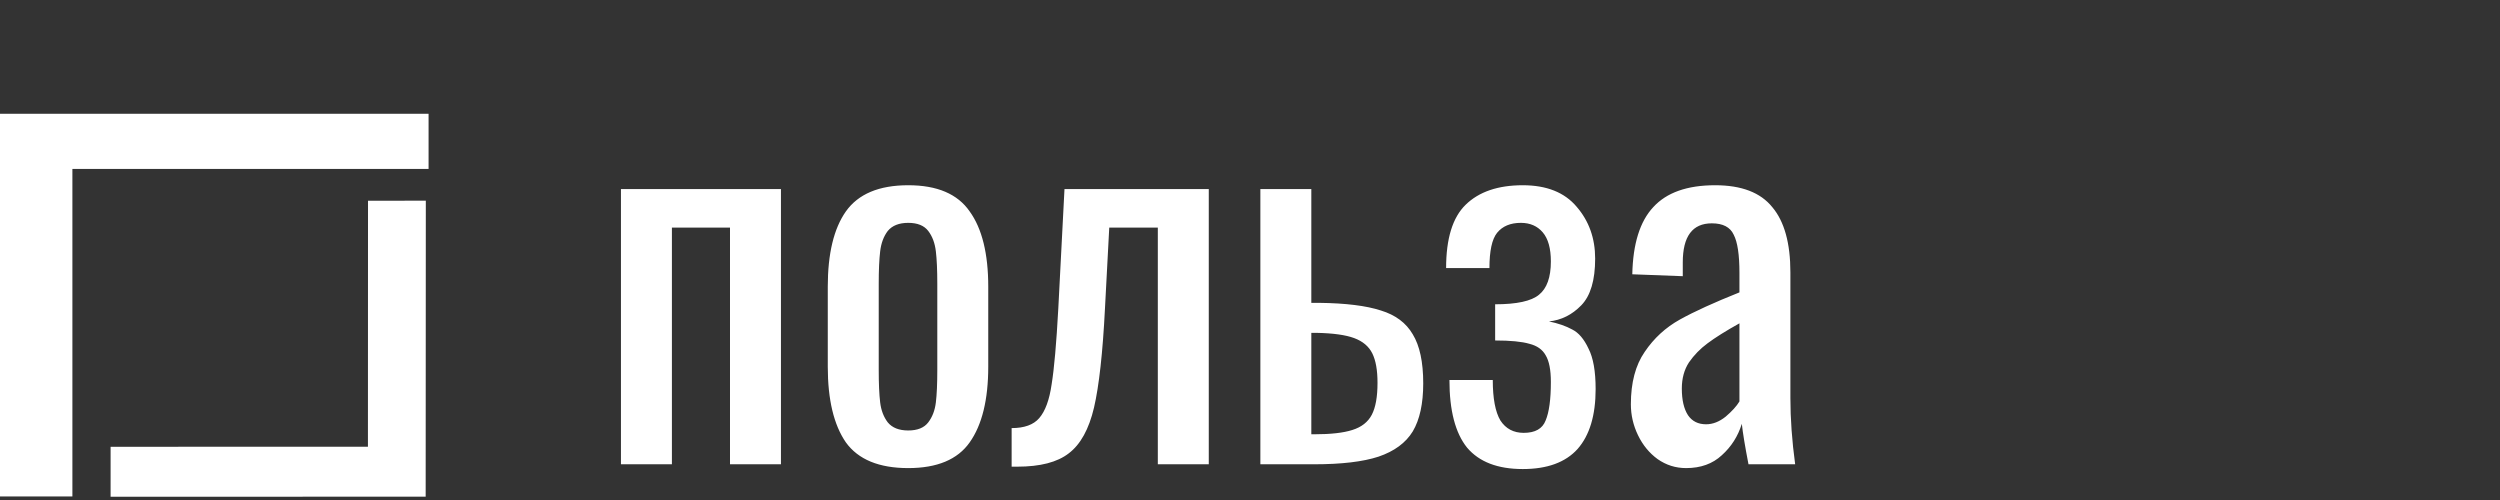 <svg width="210" height="42" viewBox="0 0 210 42" fill="none" xmlns="http://www.w3.org/2000/svg">
<rect x="0" y="0" width="210" height="42" fill="#333333" stroke="none"/>
<path d="M0 9.557H36V14.19H20.812H6.081V41.702H0V9.557Z" fill="white"/>
<path d="M35.756 41.72L9.29 41.727L9.291 37.53L30.906 37.524L30.913 16.86L35.769 16.858L35.756 41.72Z" fill="white"/>
<path d="M52.16 15.88H65.6V39H61.32V19.12H56.44V39H52.16V15.88ZM76.293 39.32C73.84 39.32 72.093 38.6 71.053 37.16C70.04 35.693 69.533 33.573 69.533 30.8V24.08C69.533 21.307 70.04 19.2 71.053 17.76C72.093 16.293 73.84 15.56 76.293 15.56C78.72 15.56 80.44 16.293 81.453 17.76C82.493 19.2 83.013 21.307 83.013 24.08V30.8C83.013 33.573 82.493 35.693 81.453 37.16C80.44 38.6 78.72 39.32 76.293 39.32ZM76.293 36.16C77.067 36.16 77.627 35.933 77.973 35.48C78.32 35.027 78.533 34.467 78.613 33.8C78.693 33.133 78.733 32.227 78.733 31.08V23.84C78.733 22.693 78.693 21.787 78.613 21.12C78.533 20.427 78.32 19.853 77.973 19.4C77.627 18.947 77.067 18.72 76.293 18.72C75.52 18.72 74.947 18.947 74.573 19.4C74.227 19.853 74.013 20.427 73.933 21.12C73.853 21.787 73.813 22.693 73.813 23.84V31.08C73.813 32.227 73.853 33.133 73.933 33.8C74.013 34.467 74.227 35.027 74.573 35.48C74.947 35.933 75.52 36.16 76.293 36.16ZM84.977 35.96C86.043 35.96 86.817 35.68 87.297 35.12C87.803 34.533 88.15 33.587 88.337 32.28C88.55 30.973 88.737 28.853 88.897 25.92L89.417 15.88H101.537V39H97.257V19.12H93.177L92.817 25.92C92.63 29.627 92.323 32.4 91.897 34.24C91.47 36.053 90.763 37.333 89.777 38.08C88.817 38.827 87.377 39.2 85.457 39.2H84.977V35.96ZM105.871 15.88H110.151V25.44H110.831C113.044 25.467 114.764 25.68 115.991 26.08C117.218 26.453 118.111 27.12 118.671 28.08C119.258 29.04 119.551 30.413 119.551 32.2C119.551 33.907 119.258 35.253 118.671 36.24C118.084 37.2 117.124 37.907 115.791 38.36C114.484 38.787 112.684 39 110.391 39H105.871V15.88ZM110.391 36.48C111.778 36.48 112.844 36.36 113.591 36.12C114.364 35.88 114.911 35.453 115.231 34.84C115.551 34.227 115.711 33.333 115.711 32.16C115.711 31.093 115.564 30.267 115.271 29.68C114.978 29.093 114.471 28.667 113.751 28.4C113.031 28.133 111.978 27.987 110.591 27.96H110.151V36.48H110.391ZM127.913 39.4C125.806 39.4 124.246 38.8 123.233 37.6C122.246 36.373 121.753 34.48 121.753 31.92H125.393C125.393 33.467 125.606 34.6 126.033 35.32C126.486 36.013 127.139 36.36 127.993 36.36C128.953 36.36 129.566 36.013 129.833 35.32C130.126 34.627 130.273 33.547 130.273 32.08C130.273 31.067 130.126 30.32 129.833 29.84C129.566 29.36 129.113 29.04 128.473 28.88C127.833 28.693 126.873 28.6 125.592 28.6V25.56C127.406 25.56 128.633 25.293 129.273 24.76C129.939 24.227 130.273 23.293 130.273 21.96C130.273 20.867 130.046 20.053 129.593 19.52C129.139 18.987 128.526 18.72 127.753 18.72C126.873 18.72 126.206 19 125.753 19.56C125.326 20.093 125.113 21.08 125.113 22.52H121.473C121.473 20.04 122.019 18.267 123.113 17.2C124.233 16.107 125.833 15.56 127.913 15.56C129.913 15.56 131.419 16.16 132.433 17.36C133.473 18.56 133.993 20.013 133.993 21.72C133.993 23.533 133.606 24.84 132.833 25.64C132.059 26.44 131.153 26.893 130.113 27C130.886 27.16 131.539 27.387 132.072 27.68C132.606 27.947 133.059 28.48 133.433 29.28C133.833 30.053 134.033 31.187 134.033 32.68C134.033 34.893 133.526 36.573 132.513 37.72C131.499 38.84 129.966 39.4 127.913 39.4ZM141.633 39.32C140.753 39.32 139.953 39.067 139.233 38.56C138.539 38.053 137.993 37.387 137.593 36.56C137.193 35.733 136.993 34.867 136.993 33.96C136.993 32.147 137.379 30.68 138.153 29.56C138.926 28.413 139.913 27.507 141.113 26.84C142.313 26.173 143.979 25.413 146.113 24.56V22.92C146.113 21.4 145.953 20.333 145.633 19.72C145.339 19.08 144.726 18.76 143.793 18.76C142.166 18.76 141.353 19.853 141.353 22.04V23.2L137.113 23.04C137.166 20.48 137.753 18.6 138.873 17.4C139.993 16.173 141.726 15.56 144.073 15.56C146.286 15.56 147.886 16.173 148.873 17.4C149.886 18.6 150.393 20.427 150.393 22.88V33.44C150.393 35.173 150.526 37.027 150.793 39H146.873C146.579 37.48 146.393 36.347 146.313 35.6C145.993 36.64 145.433 37.52 144.633 38.24C143.859 38.96 142.859 39.32 141.633 39.32ZM143.313 35.64C143.873 35.64 144.419 35.427 144.953 35C145.486 34.547 145.873 34.12 146.113 33.72V27.16C144.966 27.8 144.073 28.36 143.433 28.84C142.819 29.293 142.299 29.827 141.873 30.44C141.473 31.053 141.273 31.787 141.273 32.64C141.273 33.6 141.446 34.347 141.793 34.88C142.139 35.387 142.646 35.64 143.313 35.64Z" fill="white"/>
</svg>

